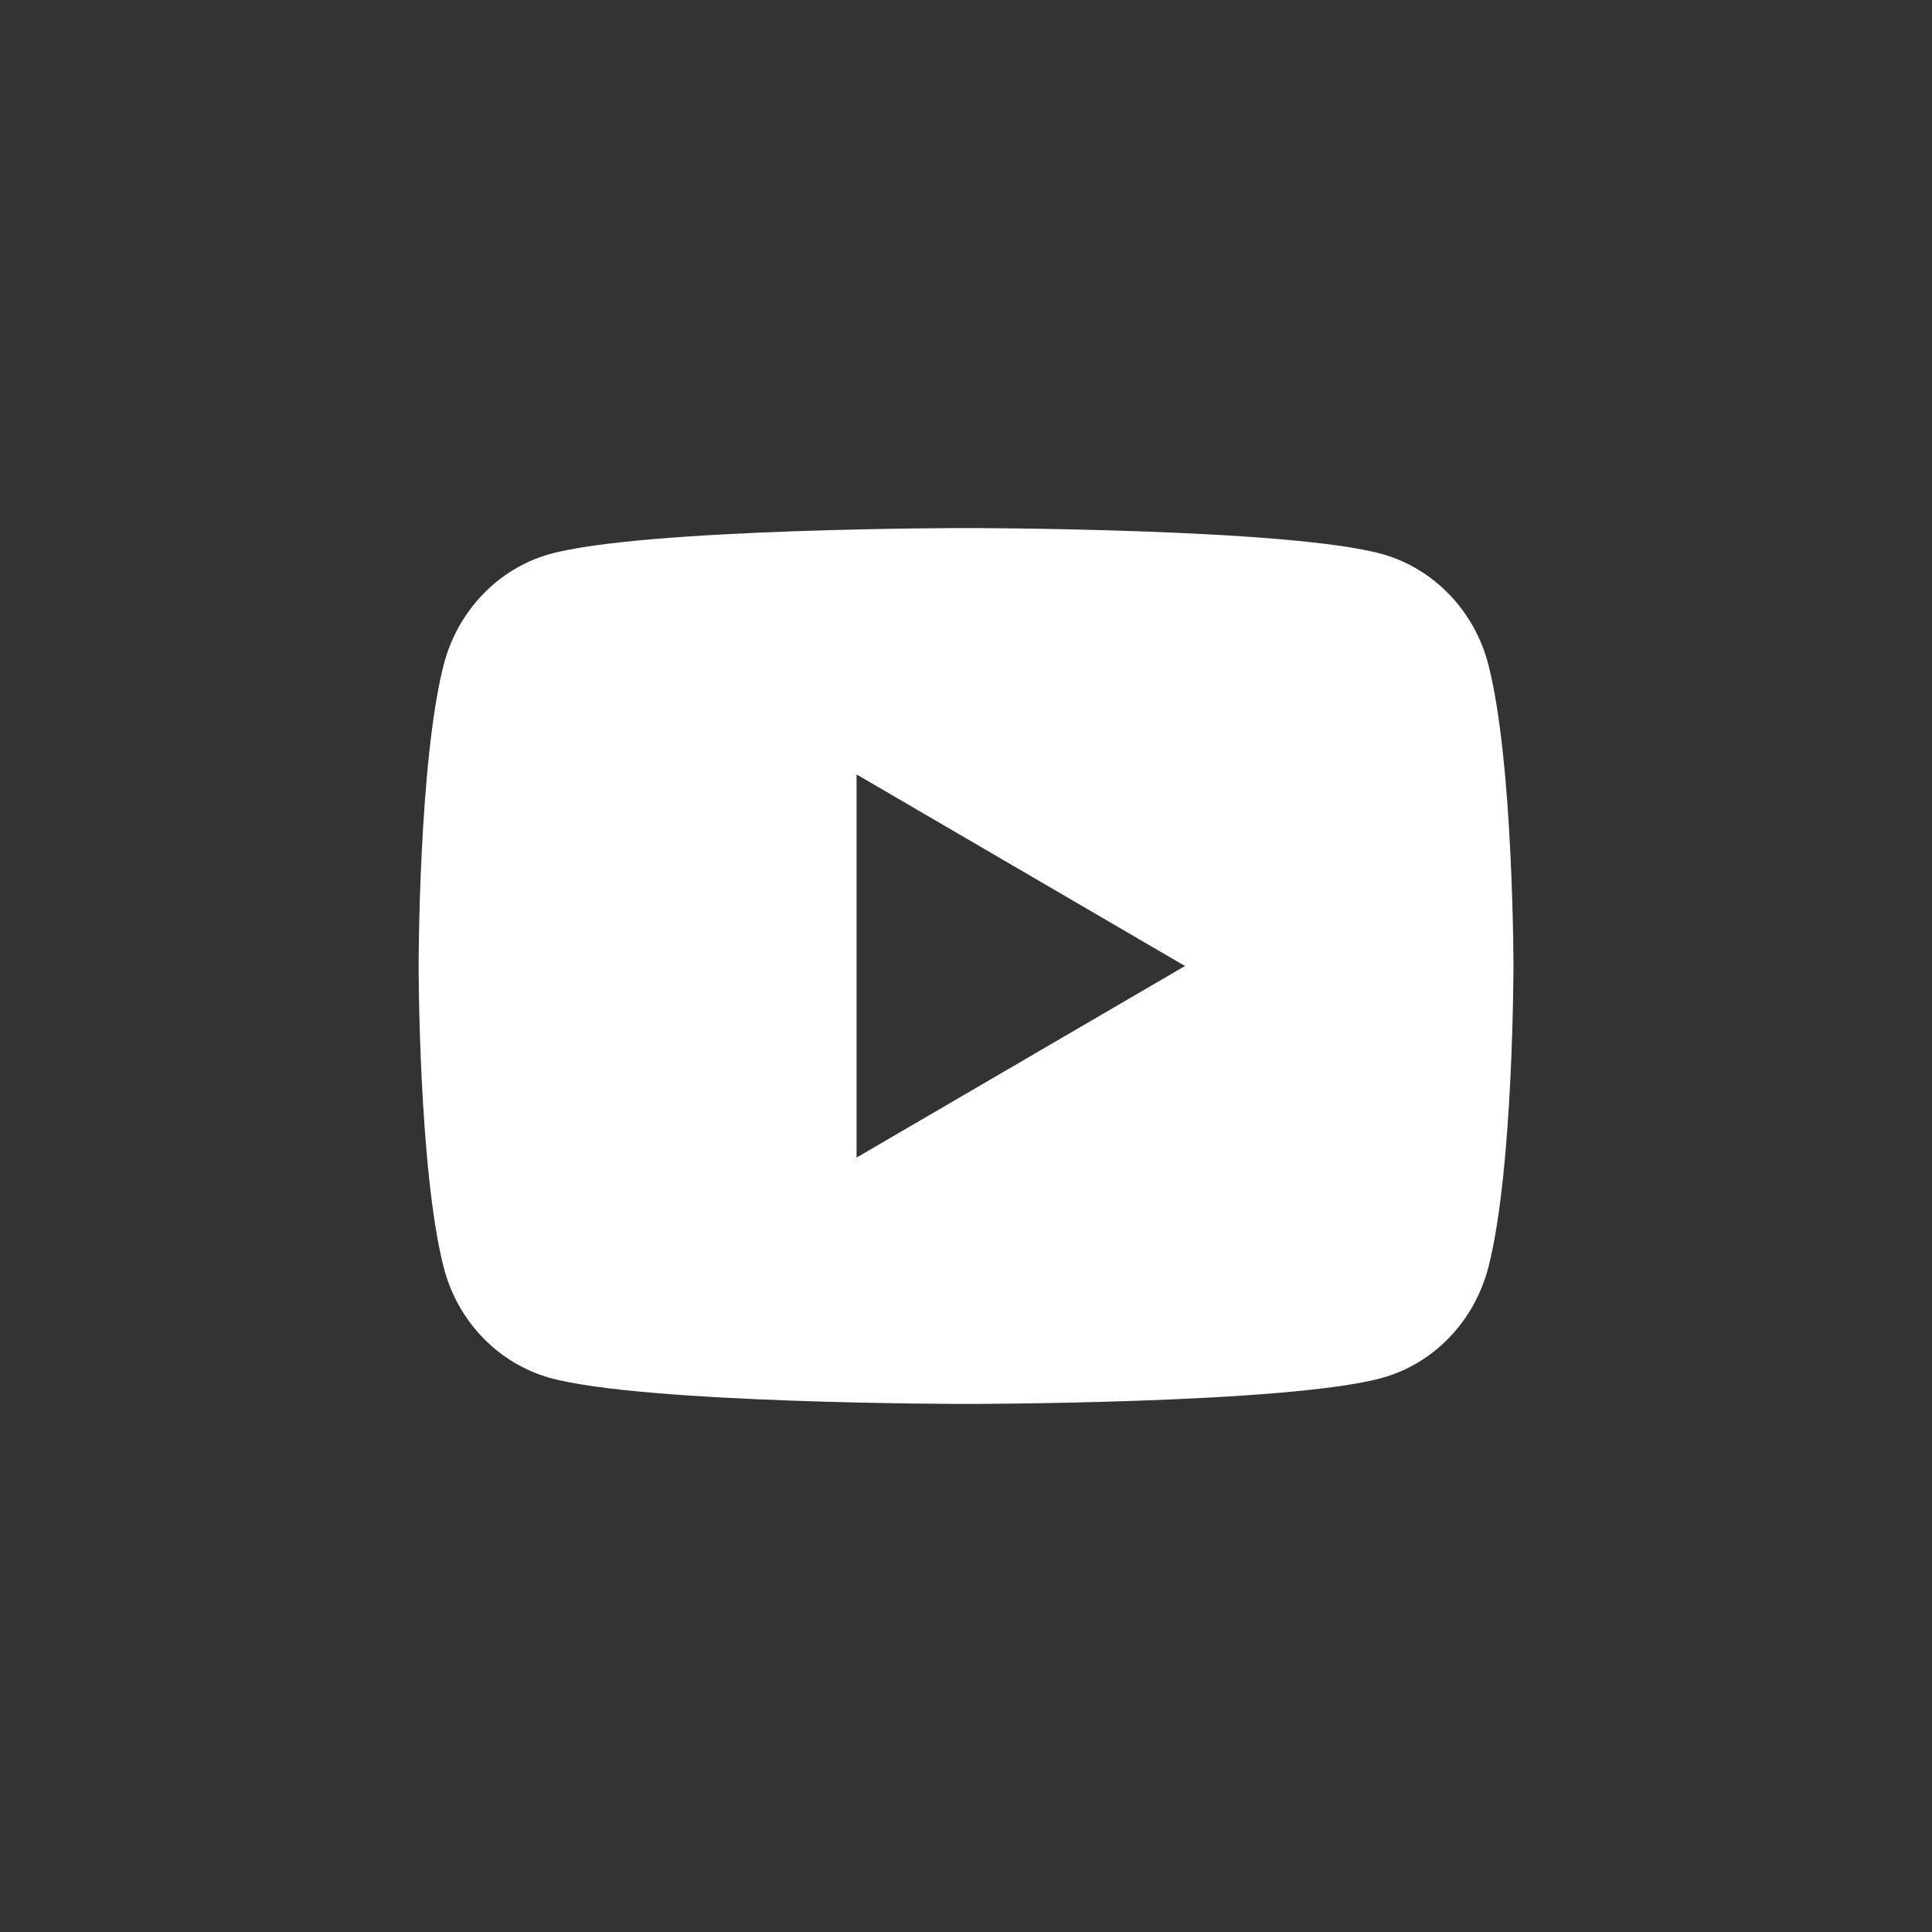 <svg width="25" height="25" viewBox="0 0 25 25" fill="none" xmlns="http://www.w3.org/2000/svg">
<rect x="0" y="0" width="25" height="25" fill="#333333" stroke="none"/>
<mask id="mask0_184_687" style="mask-type:luminance" maskUnits="userSpaceOnUse" x="4" y="4" width="17" height="17">
<path d="M21 4H4V21H21V4Z" fill="white"/>
</mask>
<g mask="url(#mask0_184_687)">
<path d="M19.26 8.603C19.584 9.865 19.584 12.5 19.584 12.5C19.584 12.5 19.584 15.135 19.26 16.397C19.08 17.095 18.554 17.644 17.887 17.829C16.677 18.167 12.5 18.167 12.5 18.167C12.5 18.167 8.326 18.167 7.113 17.829C6.444 17.641 5.918 17.093 5.741 16.397C5.417 15.135 5.417 12.5 5.417 12.5C5.417 12.5 5.417 9.865 5.741 8.603C5.921 7.905 6.447 7.356 7.113 7.17C8.326 6.833 12.5 6.833 12.5 6.833C12.5 6.833 16.677 6.833 17.887 7.17C18.557 7.359 19.082 7.907 19.26 8.603ZM11.084 14.979L15.334 12.5L11.084 10.021V14.979Z" fill="white"/>
</g>
</svg>
